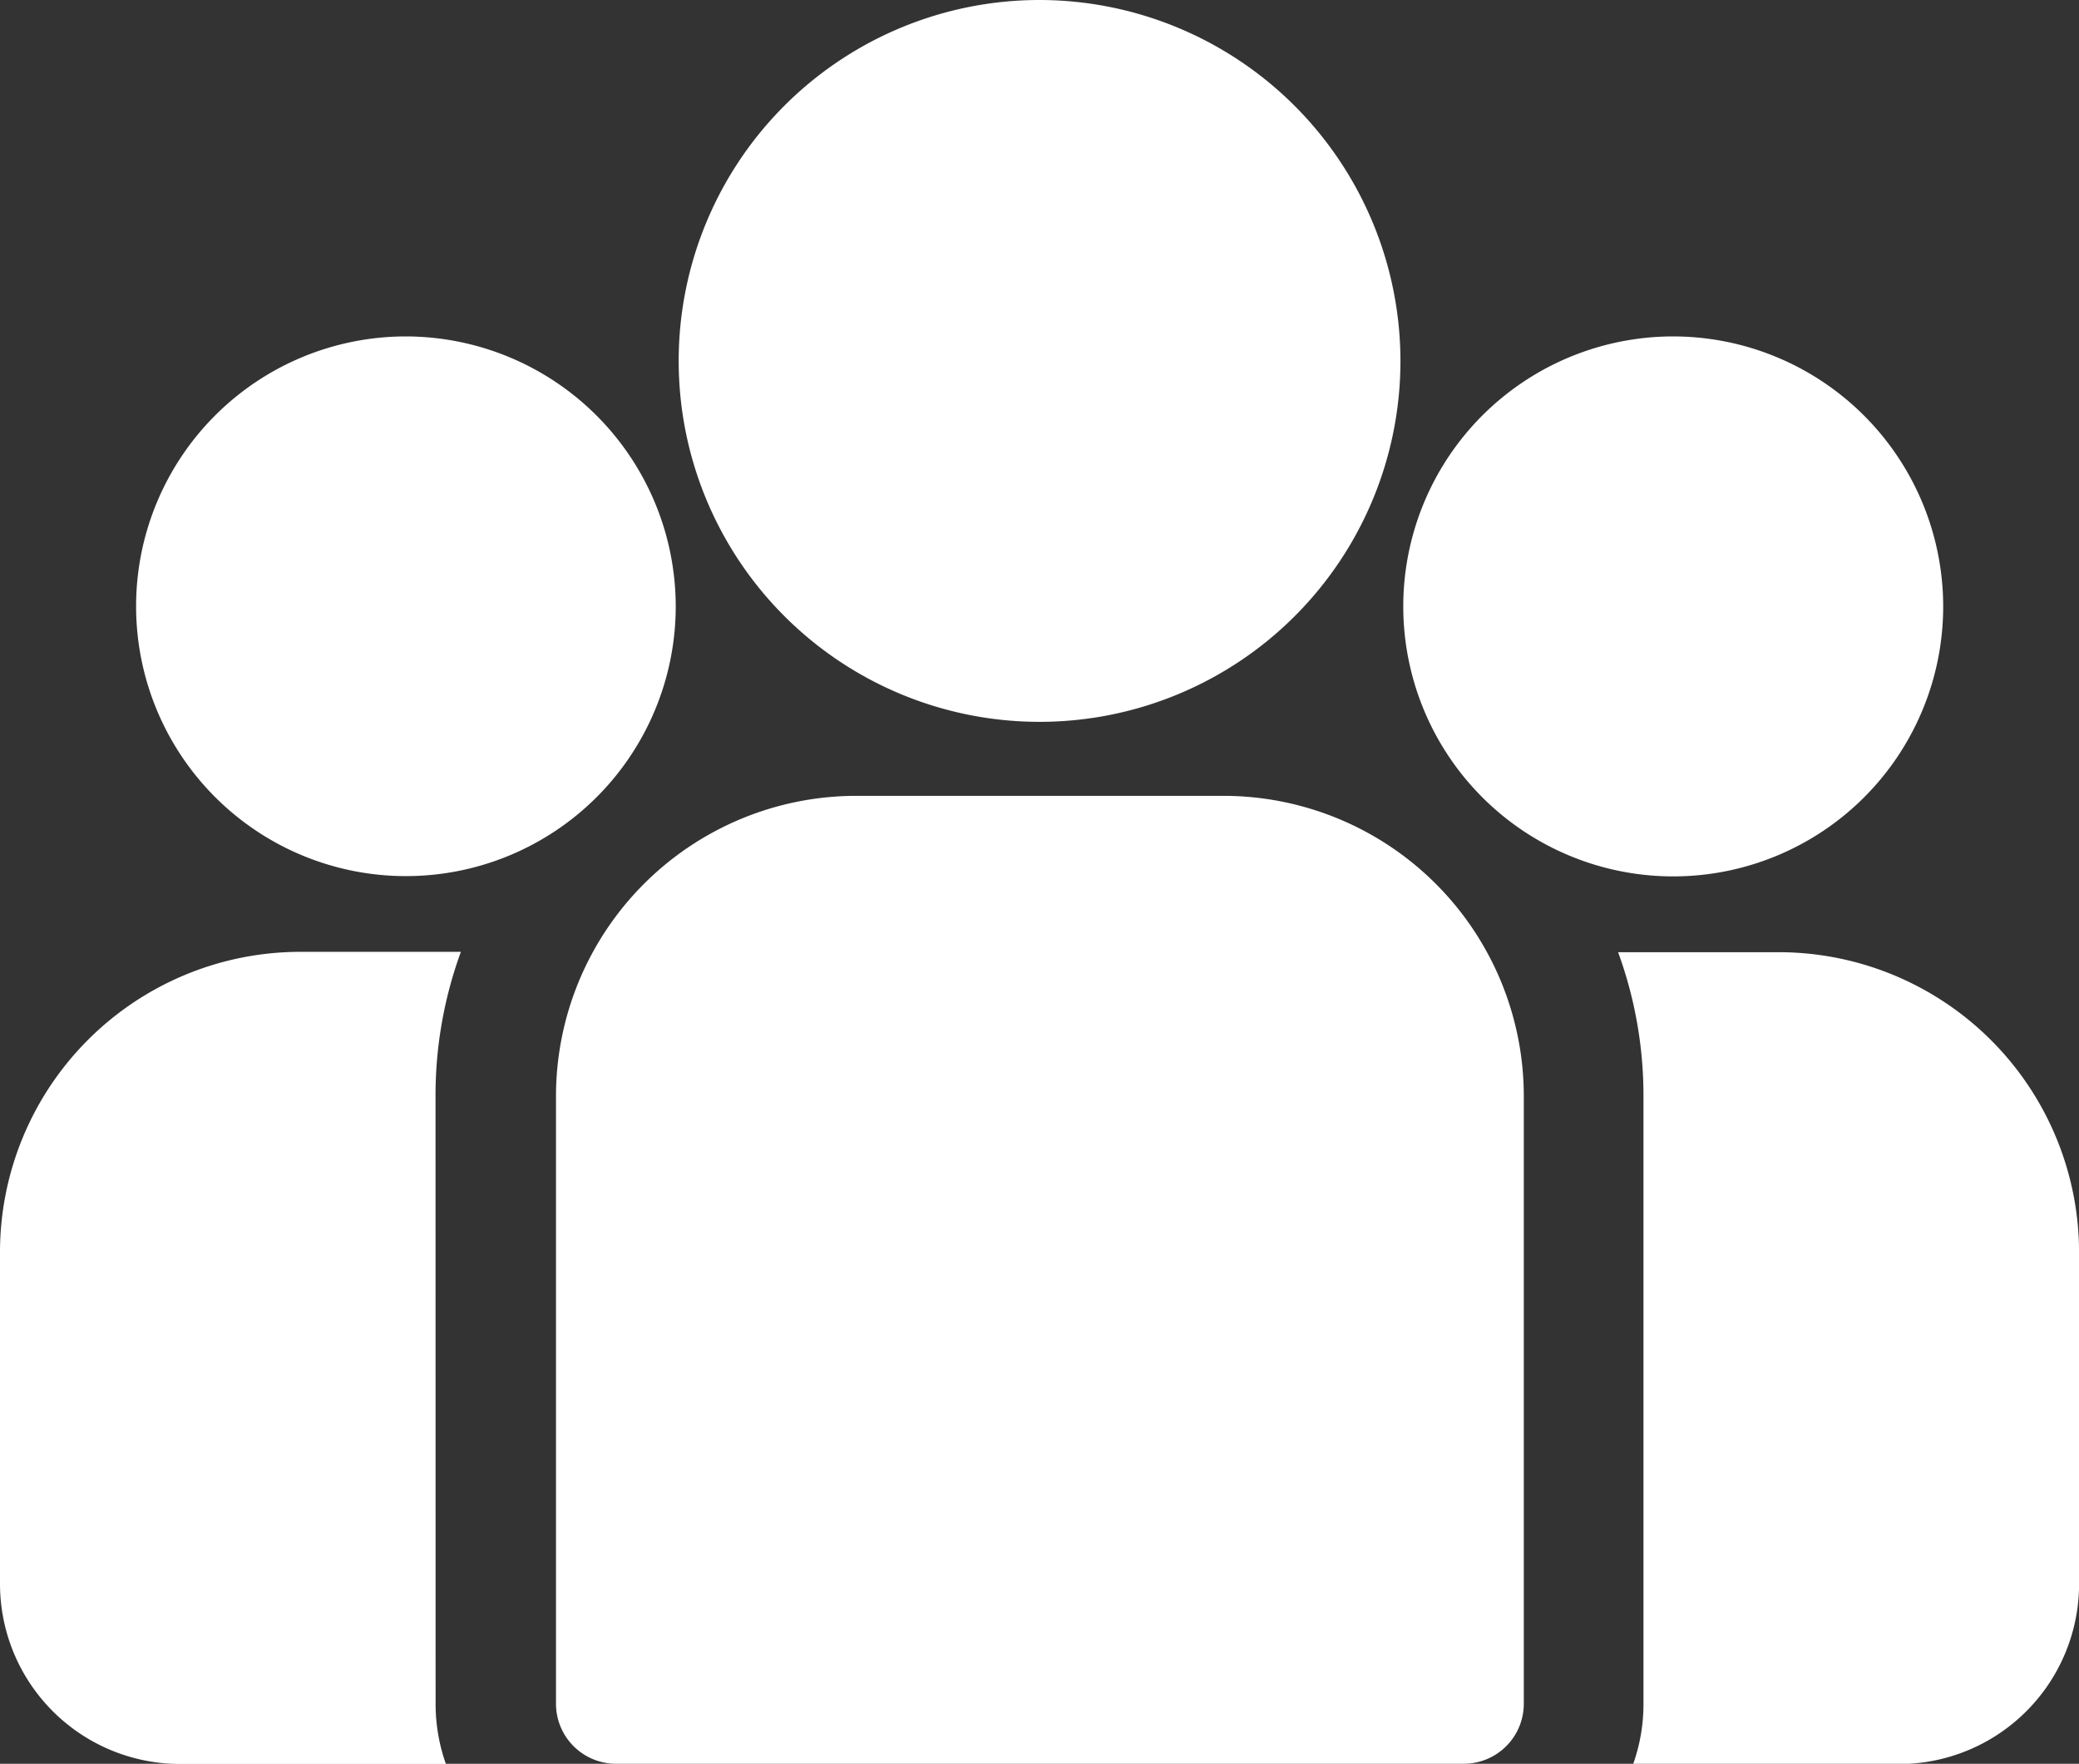<svg xmlns="http://www.w3.org/2000/svg" width="28.856" height="24.478" viewBox="0 0 28.856 24.478">
  <rect x="0" y="0" width="28.856" height="24.478" fill="#333333" stroke="none"/>
  <g id="_681494" data-name="681494" transform="translate(0 0)">
    <g id="Group_4600" data-name="Group 4600" transform="translate(22.459 13.215)">
      <g id="Group_4599" data-name="Group 4599" transform="translate(0 0)">
        <path id="Path_19025" data-name="Path 19025" d="M400.726,273.32h-2.232a5.8,5.8,0,0,1,.352,2v8.434a2.486,2.486,0,0,1-.143.833h3.689a2.5,2.5,0,0,0,2.5-2.5v-4.6A4.17,4.17,0,0,0,400.726,273.32Z" transform="translate(-398.494 -273.32)" fill="#fff"/>
      </g>
    </g>
    <g id="Group_4602" data-name="Group 4602" transform="translate(0 13.215)">
      <g id="Group_4601" data-name="Group 4601" transform="translate(0 0)">
        <path id="Path_19026" data-name="Path 19026" d="M6.045,275.316a5.8,5.8,0,0,1,.352-2H4.166A4.17,4.17,0,0,0,0,277.487v4.6a2.5,2.5,0,0,0,2.5,2.5H6.189a2.488,2.488,0,0,1-.143-.833Z" transform="translate(0 -273.321)" fill="#fff"/>
      </g>
    </g>
    <g id="Group_4604" data-name="Group 4604" transform="translate(7.712 11.045)">
      <g id="Group_4603" data-name="Group 4603" transform="translate(0 0)">
        <path id="Path_19027" data-name="Path 19027" d="M146.1,234.815h-5.1a4.17,4.17,0,0,0-4.166,4.166v8.434a.833.833,0,0,0,.833.833h11.767a.833.833,0,0,0,.833-.833v-8.434A4.17,4.17,0,0,0,146.1,234.815Z" transform="translate(-136.829 -234.815)" fill="#fff"/>
      </g>
    </g>
    <g id="Group_4606" data-name="Group 4606" transform="translate(9.418 0)">
      <g id="Group_4605" data-name="Group 4605" transform="translate(0 0)">
        <path id="Path_19028" data-name="Path 19028" d="M172.124,38.84a5.009,5.009,0,1,0,5.01,5.01A5.015,5.015,0,0,0,172.124,38.84Z" transform="translate(-167.114 -38.84)" fill="#fff"/>
      </g>
    </g>
    <g id="Group_4608" data-name="Group 4608" transform="translate(1.885 4.669)">
      <g id="Group_4607" data-name="Group 4607" transform="translate(0 0)">
        <path id="Path_19029" data-name="Path 19029" d="M37.19,121.689a3.745,3.745,0,1,0,3.747,3.747A3.751,3.751,0,0,0,37.19,121.689Z" transform="translate(-33.443 -121.689)" fill="#fff"/>
      </g>
    </g>
    <g id="Group_4610" data-name="Group 4610" transform="translate(19.478 4.669)">
      <g id="Group_4609" data-name="Group 4609" transform="translate(0 0)">
        <path id="Path_19030" data-name="Path 19030" d="M349.354,121.689a3.747,3.747,0,1,0,3.746,3.747A3.751,3.751,0,0,0,349.354,121.689Z" transform="translate(-345.607 -121.689)" fill="#fff"/>
      </g>
    </g>
  </g>
</svg>
